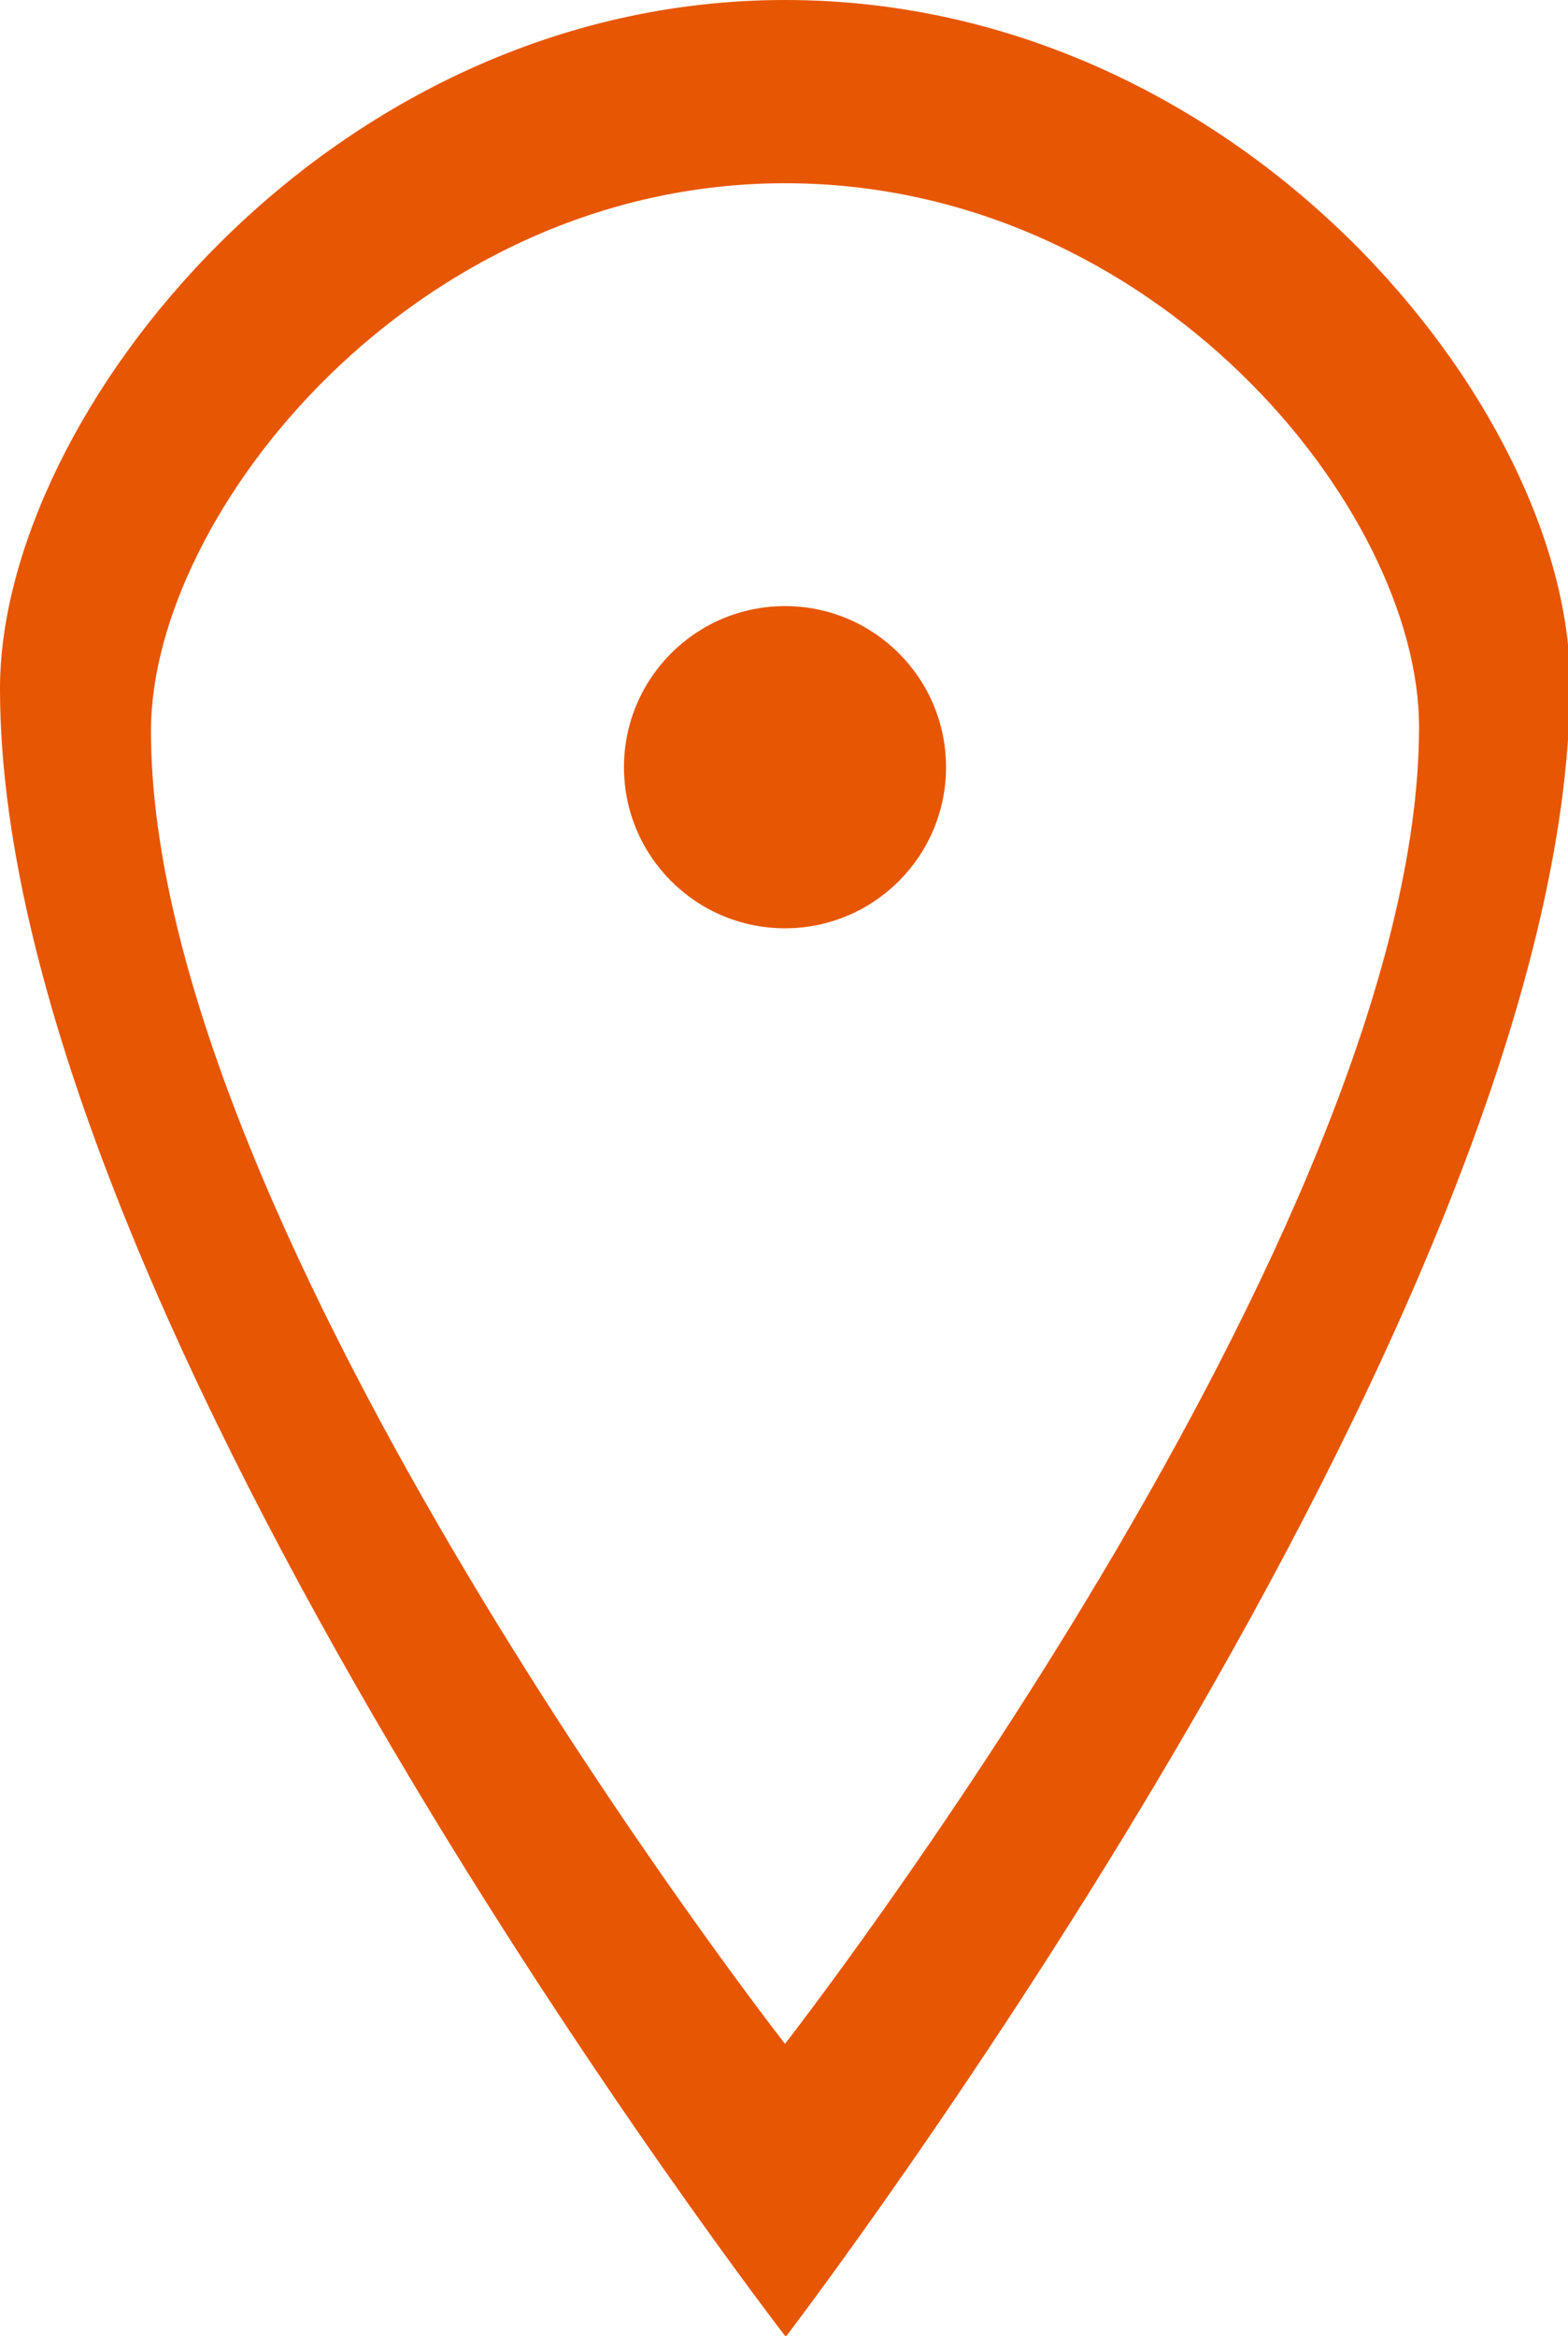 <?xml version="1.0" encoding="UTF-8"?> <svg xmlns="http://www.w3.org/2000/svg" xmlns:xlink="http://www.w3.org/1999/xlink" id="Layer_1" version="1.1" viewBox="0 0 77.9 116"><defs><style> .st0 { fill: none; } .st1 { fill: #e75603; } .st2 { fill: #fff; } </style></defs><g id="nTBilK.tif"><image id="Layer_0" width="943" height="196" transform="translate(-650 148.4)"></image></g><polygon class="st1" points="-281.6 -394.7 -281.6 -494.1 -214.4 -494.1 -224.6 -483.3 -271.5 -483.3 -271.5 -405.7 -190.2 -405.7 -190.2 -450 -179.1 -461 -179.1 -394.7 -281.6 -394.7"></polygon><path class="st1" d="M-234.6-439.9l5.4-27.1,52.8-52s12.4-6.8,19.2,0,4.8,17.2,2.8,20-53.4,54.5-53.4,54.5l-26.8,4.5Z"></path><path class="st2" d="M-221.9-452.9l1.4-9,49.8-47.8s3.8-5.1,6.9-1.4,1.7,7.1,0,9-48,47.4-48,47.4l-10.2,1.7Z"></path><path class="st1" d="M39,116S0,65.5,0,34.2C0,20.6,16.3,0,39,0s39,20.3,39,33.9c0,31.3-39,82.2-39,82.2Z"></path><path class="st2" d="M39,101.5S7.5,61.2,7.5,36.3c0-10.8,13.1-27.2,31.5-27.2s31.5,16.2,31.5,27c0,25-31.5,65.4-31.5,65.4Z"></path><circle class="st1" cx="39" cy="38.1" r="8"></circle><line class="st0" x1="-8522" y1="20.6" x2="7861" y2="20.6"></line><line class="st0" x1="-8522" y1="34.2" x2="7861" y2="34.2"></line><line class="st0" x1="-8522" y1="65.5" x2="7861" y2="65.5"></line></svg> 